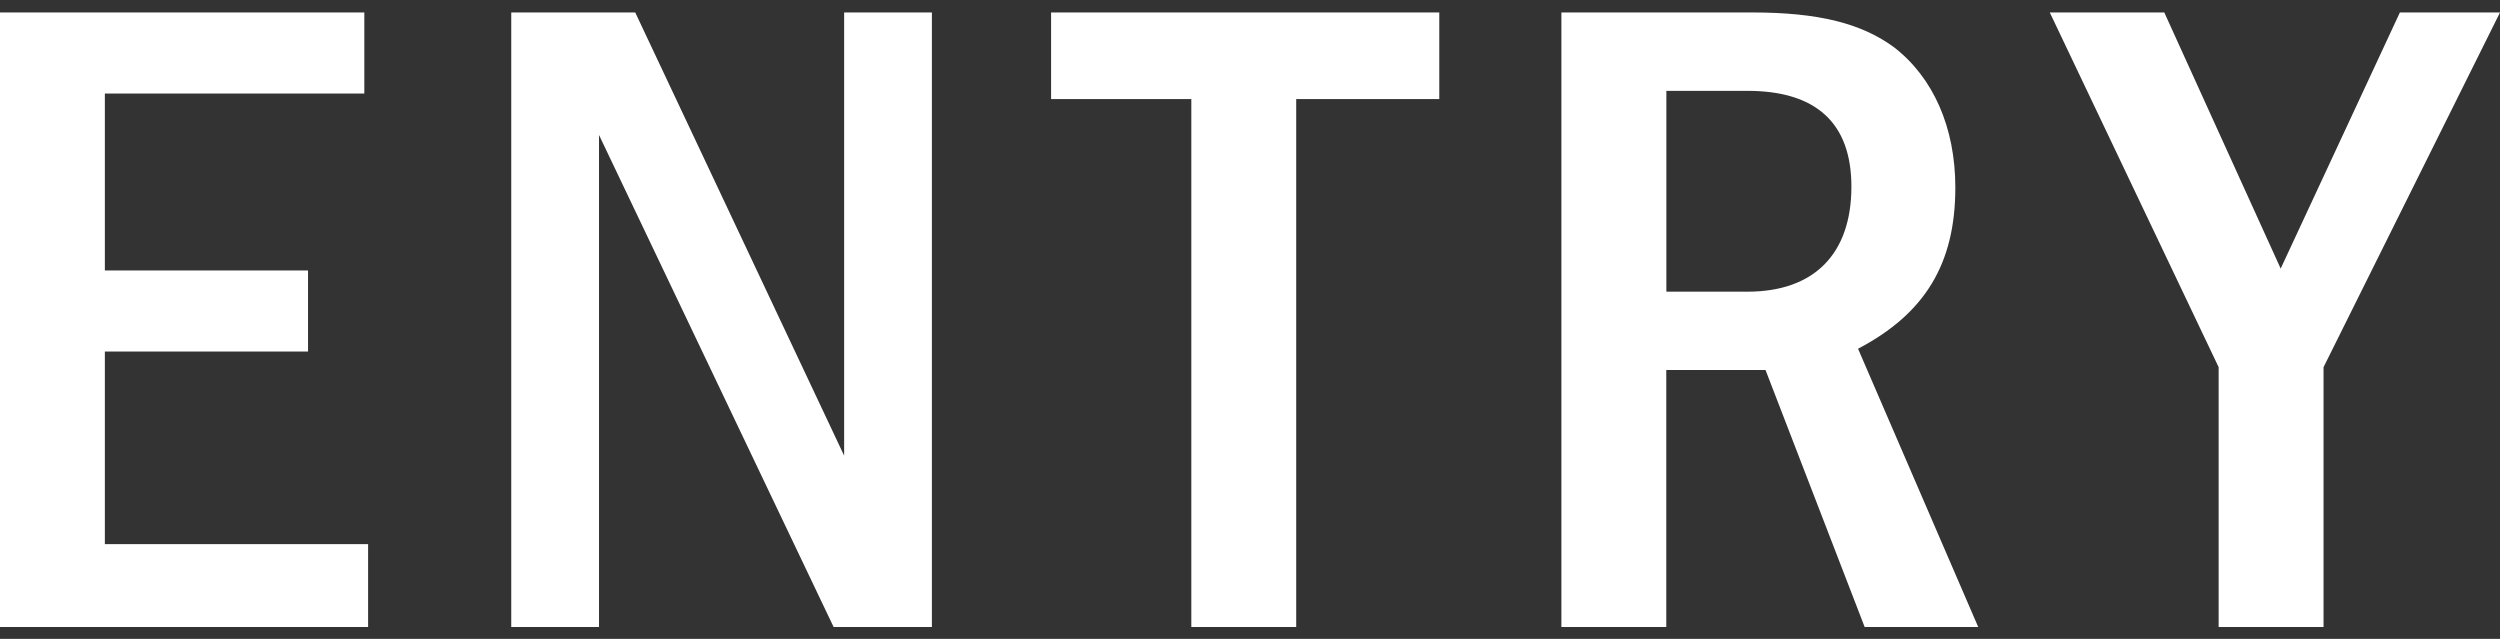 <svg width="180" height="46" viewBox="0 0 180 46" fill="none" xmlns="http://www.w3.org/2000/svg">
<rect x="0" y="0" width="180" height="46" fill="#333333" stroke="none"/>
<g clip-path="url(#clip0_31_594)">
<path d="M26.231 0.897V6.736H7.55V19.472H22.178V25.311H7.55V39.178H26.504V45.151H-0.002V0.897H26.231Z" fill="white"/>
<path d="M45.737 0.897L60.778 32.807V0.897H67.096V45.145H60.021L43.129 9.72V45.145H36.81V0.897H45.737Z" fill="white"/>
<path d="M103.628 0.897V7.134H93.327V45.145H85.775V7.134H75.678V0.897H103.628Z" fill="white"/>
<path d="M126.156 0.897C130.966 0.897 134.052 1.692 136.387 3.416C139.206 5.605 140.784 9.188 140.784 13.499C140.784 19.008 138.588 22.584 133.779 25.109L142.432 45.145H134.256L127.117 26.638H119.972V45.145H112.42V0.897H126.156ZM119.978 21.001H125.813C130.623 21.001 133.301 18.28 133.301 13.438C133.301 8.858 130.762 6.541 125.813 6.541H119.978V21.001Z" fill="white"/>
<path d="M155.829 0.897L164.209 19.338L172.792 0.897H180.001L167.295 26.436V45.145H159.742V26.436L147.584 0.897H155.824H155.829Z" fill="white"/>
</g>
<defs>
<clipPath id="clip0_31_594">
<rect width="180" height="44.248" fill="white" transform="translate(0 0.897)"/>
</clipPath>
</defs>
</svg>
